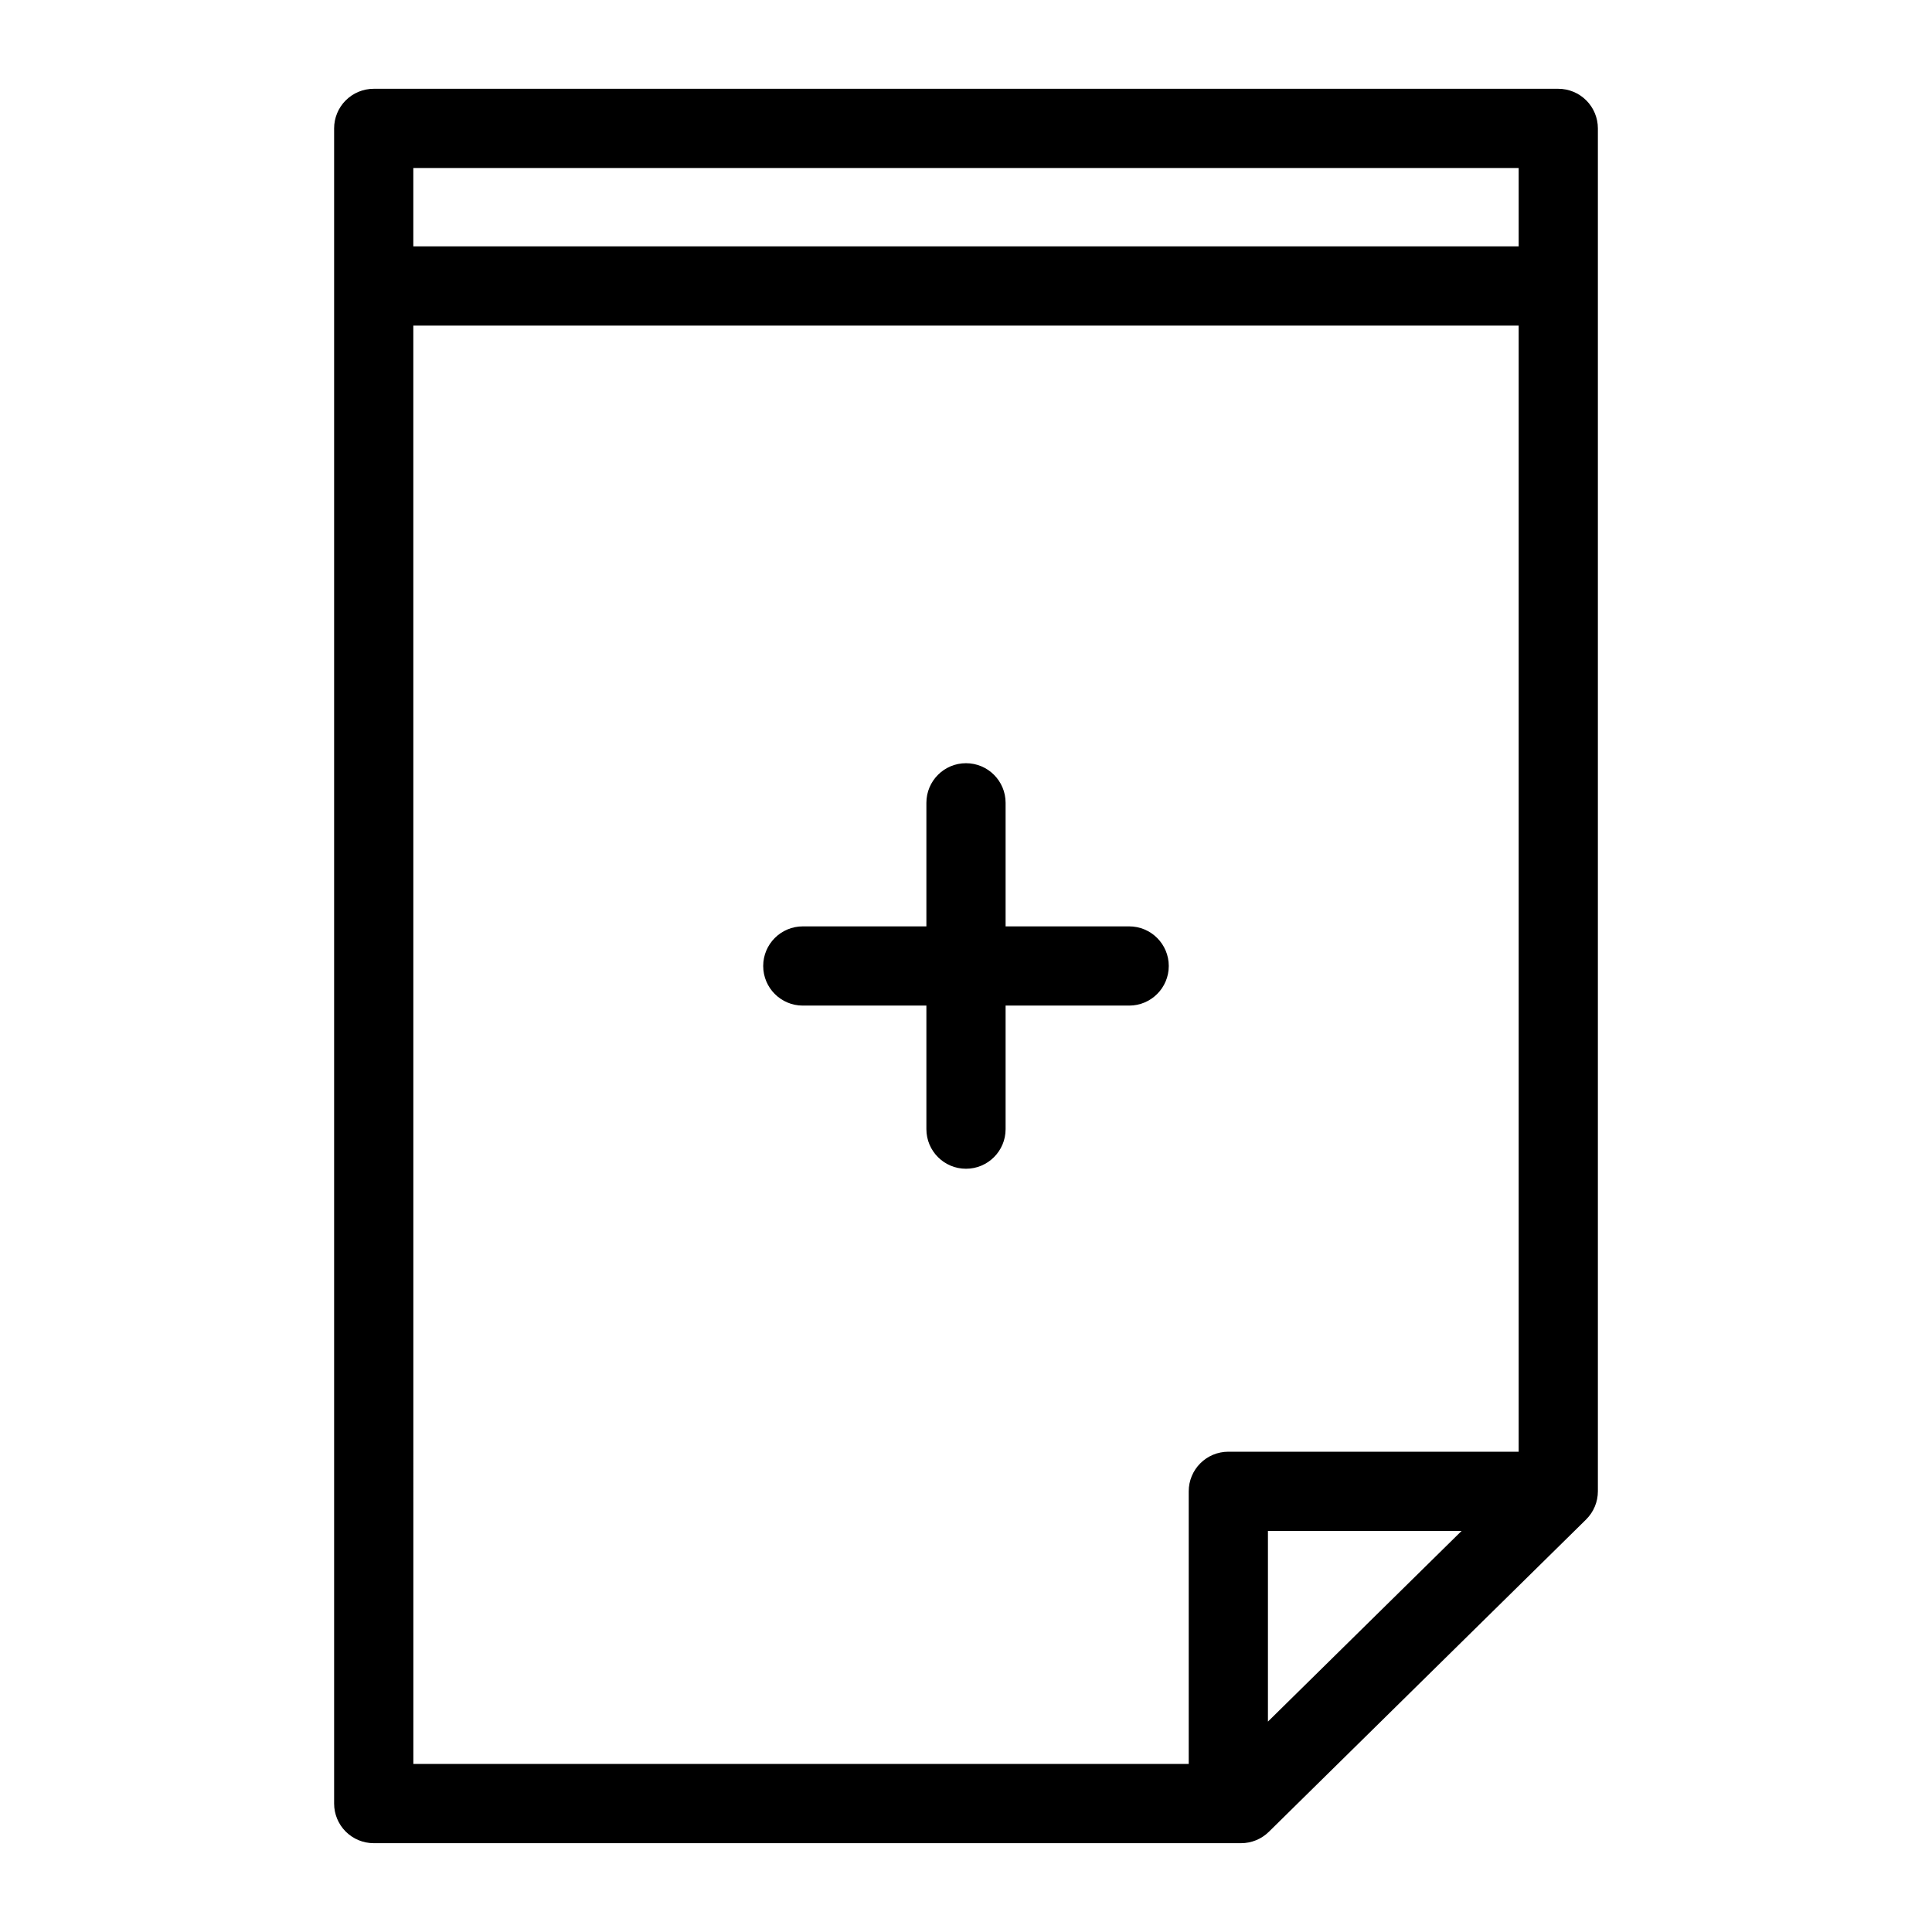 <?xml version="1.0" encoding="UTF-8"?>
<!-- Uploaded to: ICON Repo, www.svgrepo.com, Generator: ICON Repo Mixer Tools -->
<svg fill="#000000" width="800px" height="800px" version="1.1" viewBox="144 144 512 512" xmlns="http://www.w3.org/2000/svg">
 <g>
  <path d="m556.96 167.53h-313.92c-2.785 0-5.453 1.105-7.422 3.074s-3.074 4.641-3.074 7.422v443.94c0 2.785 1.105 5.453 3.074 7.422s4.637 3.074 7.422 3.074h229.86c2.754 0 5.394-1.082 7.359-3.016l84.059-82.75 0.023-0.031v0.004c1.992-1.969 3.113-4.652 3.113-7.453v-361.19c0-2.781-1.105-5.453-3.074-7.422s-4.637-3.074-7.422-3.074zm-10.496 20.992v20.773h-292.93v-20.773zm-292.93 41.766h292.93v298.43h-76.945c-2.785 0-5.453 1.105-7.422 3.074s-3.074 4.641-3.074 7.422v72.254h-205.48zm226.48 369.95v-50.527h51.324z"/>
  <path d="m443.24 389.5h-32.746v-32.746c0-5.797-4.699-10.496-10.496-10.496s-10.496 4.699-10.496 10.496v32.746h-32.75c-5.797 0-10.496 4.699-10.496 10.496s4.699 10.496 10.496 10.496h32.75v32.742c0 5.797 4.699 10.496 10.496 10.496s10.496-4.699 10.496-10.496v-32.742h32.75-0.004c5.797 0 10.496-4.699 10.496-10.496s-4.699-10.496-10.496-10.496z"/>
 </g>
</svg>